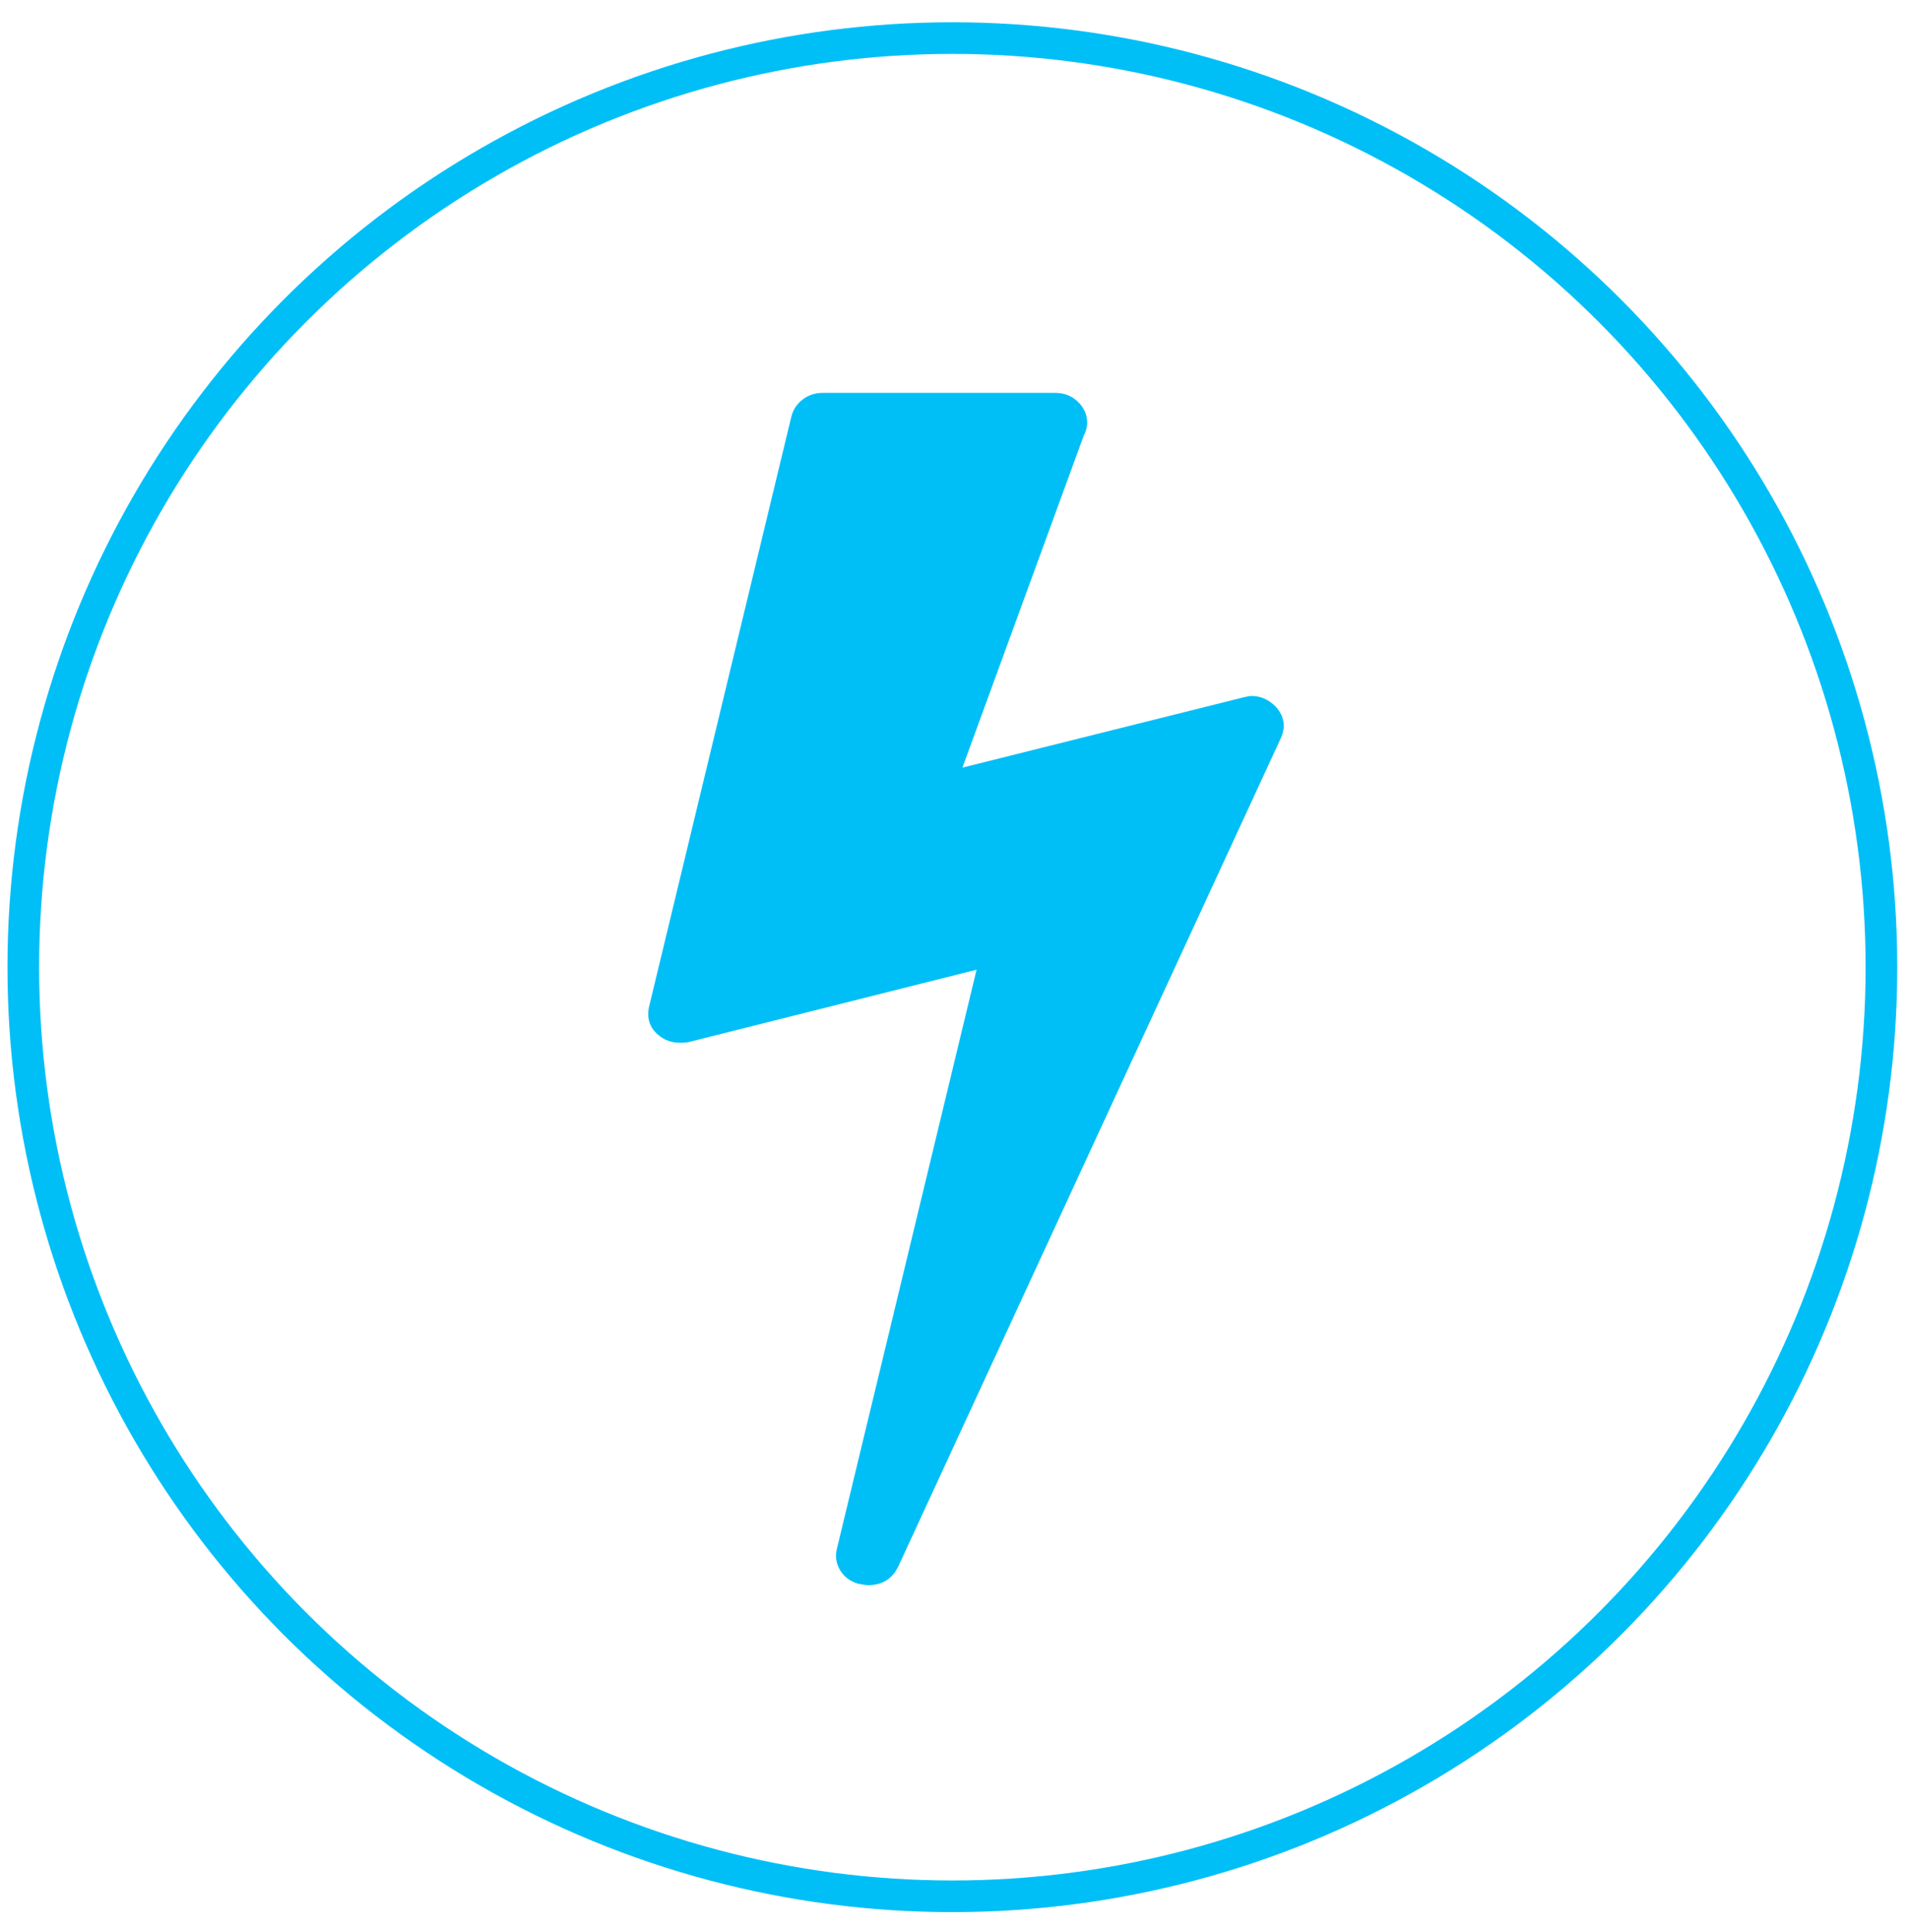 <?xml version="1.0" encoding="UTF-8"?>
<svg width="83px" height="84px" viewBox="0 0 83 84" version="1.1" xmlns="http://www.w3.org/2000/svg" xmlns:xlink="http://www.w3.org/1999/xlink">
    <!-- Generator: Sketch 46.2 (44496) - http://www.bohemiancoding.com/sketch -->
    <title>deals-icon</title>
    <desc>Created with Sketch.</desc>
    <defs></defs>
    <g id="Page-1" stroke="none" stroke-width="1" fill="none" fill-rule="evenodd">
        <g id="deals-icon" transform="translate(1, 1)">
            <circle id="Oval" stroke="#00BFF7" stroke-width="1.376" cx="40.407" cy="41.05" r="40.394"></circle>
            <g id="lightning14" transform="translate(27, 16)" fill="#00BFF7">
                <path d="M27.47,13.726 C27.162,13.415 26.813,13.259 26.422,13.258 C26.339,13.258 26.217,13.28 26.052,13.321 L13.844,16.373 L19.115,1.95 C19.218,1.743 19.27,1.556 19.27,1.39 C19.27,1.037 19.136,0.731 18.869,0.471 C18.601,0.211 18.273,0.081 17.883,0.081 L7.771,0.081 C7.442,0.081 7.155,0.175 6.908,0.362 C6.661,0.549 6.497,0.788 6.415,1.078 L0.218,26.778 C0.115,27.277 0.249,27.682 0.619,27.994 C0.886,28.223 1.204,28.336 1.574,28.336 C1.739,28.336 1.862,28.326 1.944,28.305 L14.46,25.159 L8.388,50.33 C8.305,50.662 8.352,50.973 8.526,51.264 C8.701,51.555 8.963,51.752 9.313,51.856 C9.518,51.897 9.662,51.918 9.744,51.918 C10.34,51.918 10.772,51.659 11.039,51.139 L27.686,15.097 C27.912,14.598 27.841,14.141 27.47,13.726 L27.47,13.726 Z" id="Shape"></path>
            </g>
        </g>
    </g>
</svg>